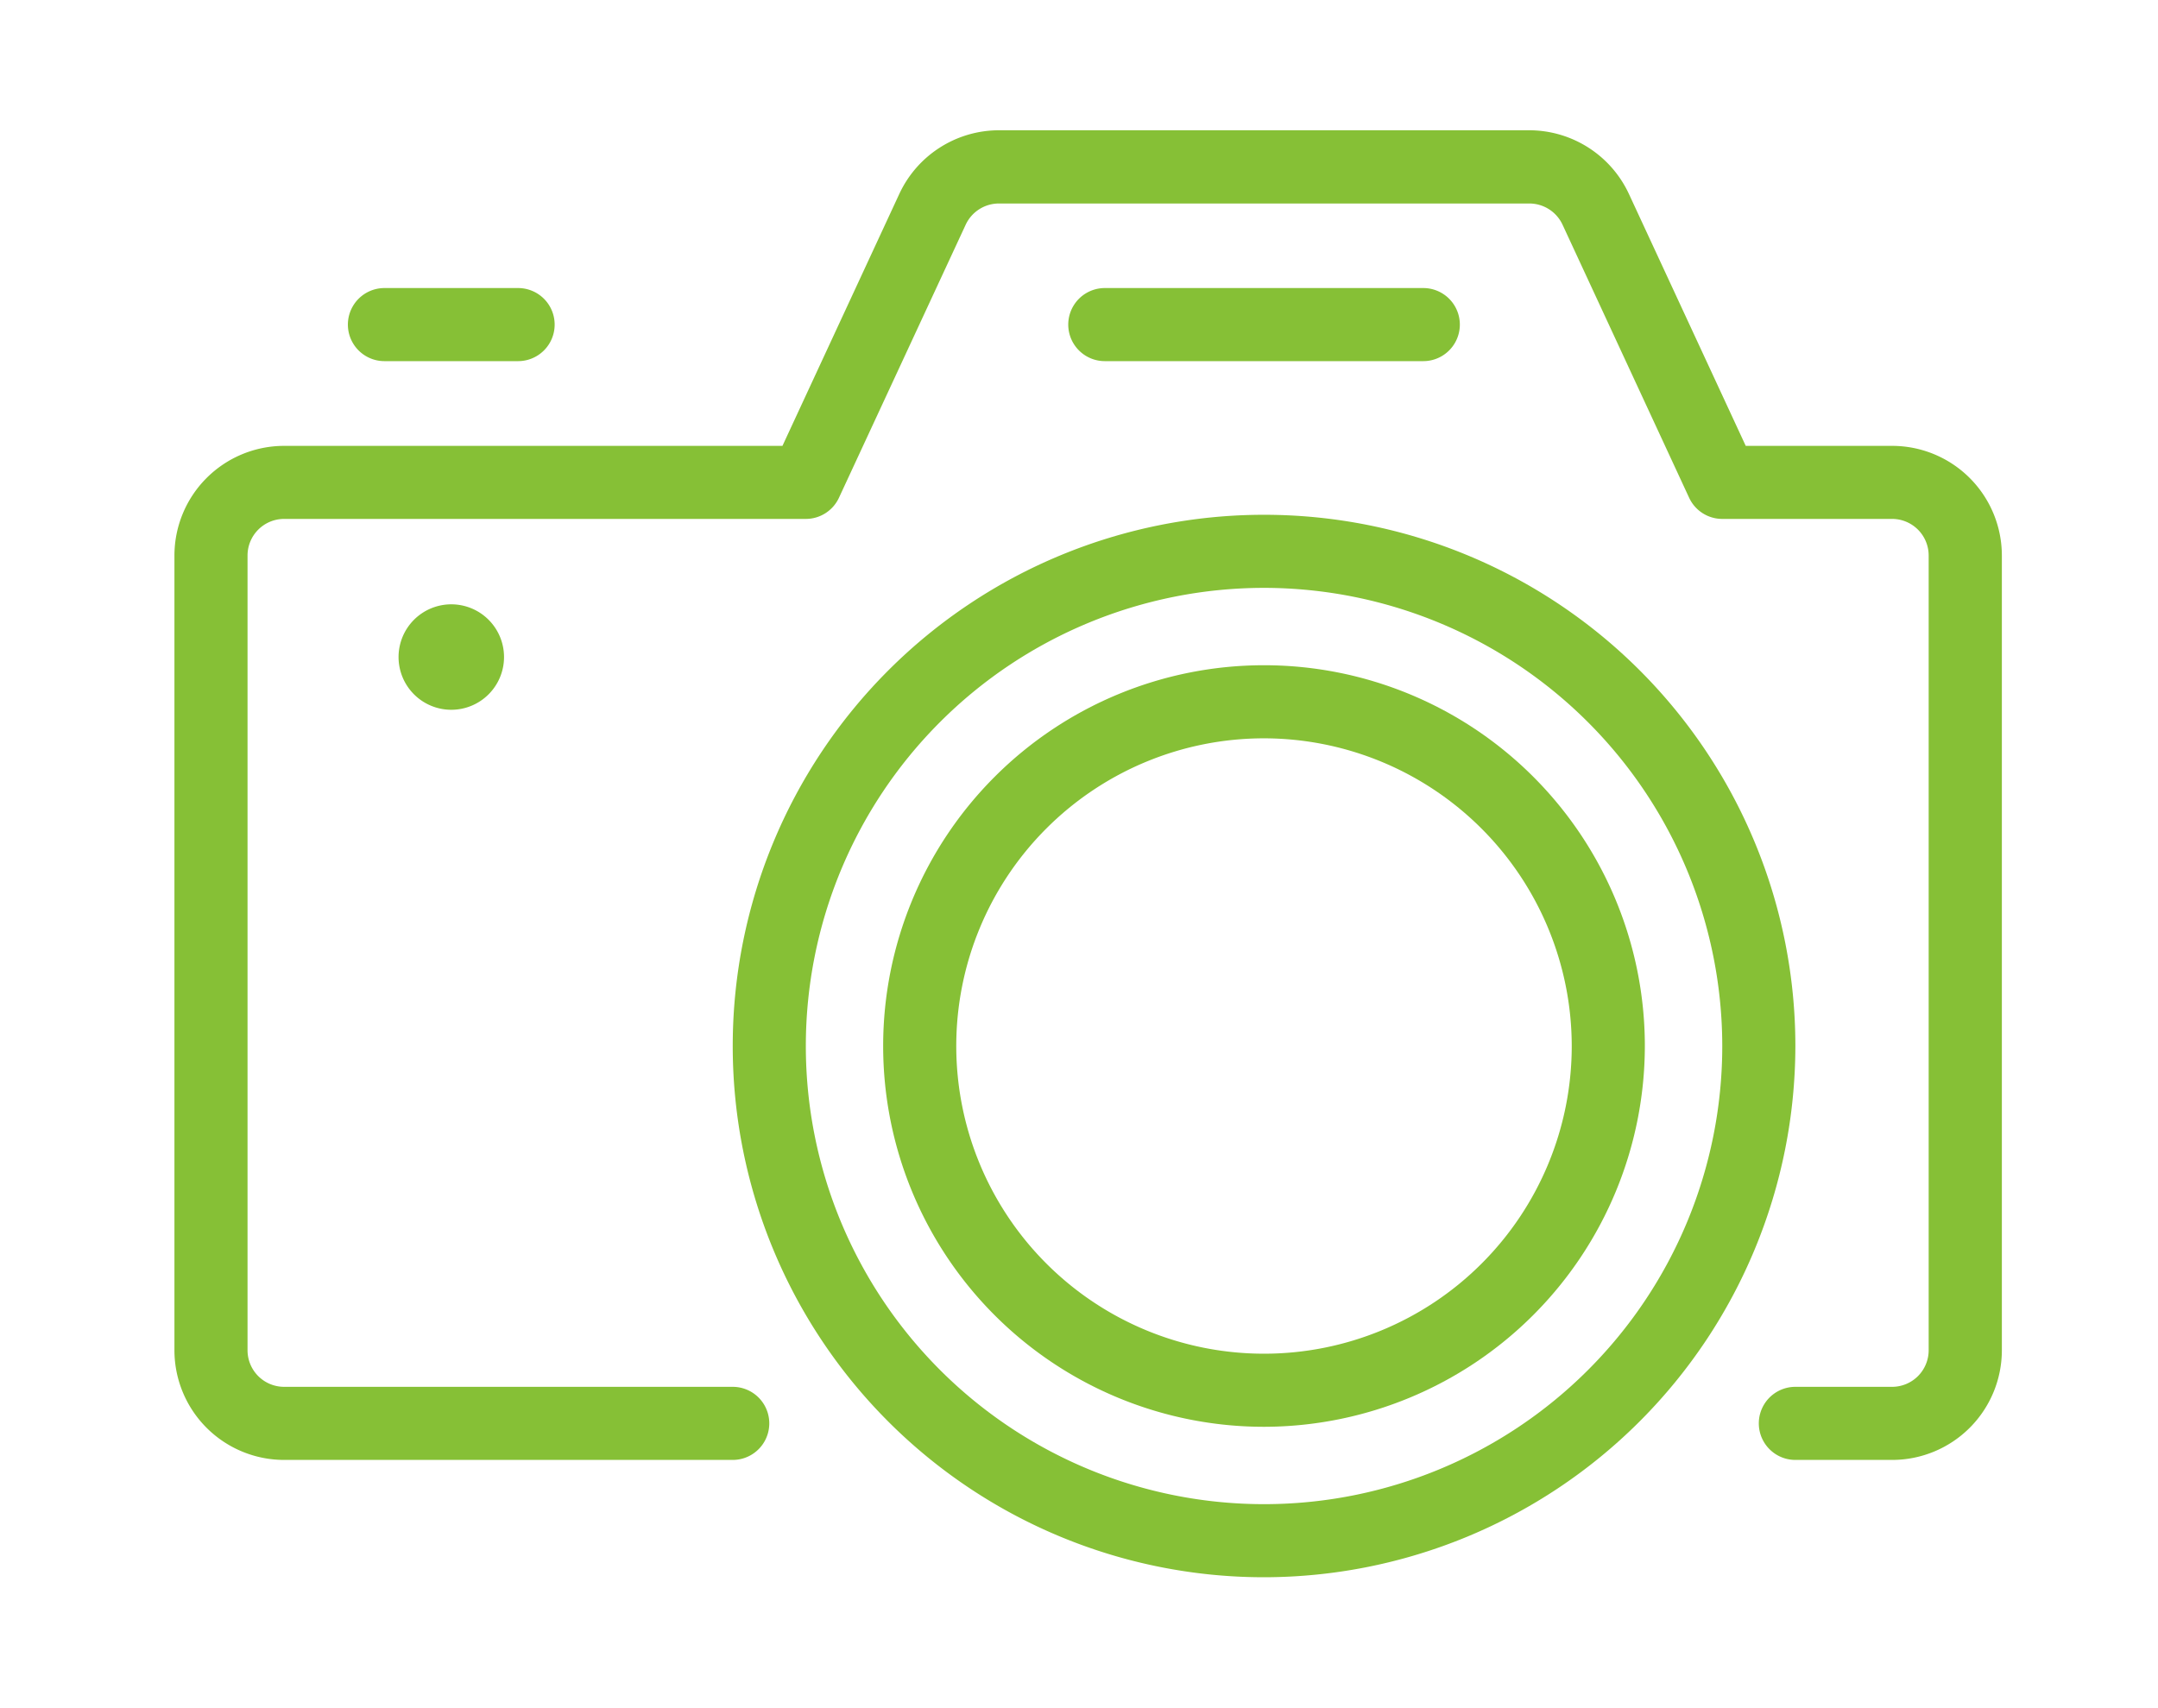 <svg xmlns="http://www.w3.org/2000/svg" xmlns:xlink="http://www.w3.org/1999/xlink" width="48" height="38" viewBox="0 0 48 38">
  <defs>
    <clipPath id="clip-path">
      <rect id="Rectangle_8595" data-name="Rectangle 8595" width="48" height="38" transform="translate(0 -0.013)" fill="#86c036"/>
    </clipPath>
  </defs>
  <g id="Group_21880" data-name="Group 21880" transform="translate(4 2.823)">
    <g id="Group_21879" data-name="Group 21879" transform="translate(-4 -2.811)" clip-path="url(#clip-path)">
      <path id="Path_82346" data-name="Path 82346" d="M38.206,29.58H36.054a.813.813,0,1,1,0-1.626h2.152a.814.814,0,0,0,.813-.813V9.459a.814.814,0,0,0-.813-.813H34.428a.812.812,0,0,1-.737-.471L30.875,2.1a.816.816,0,0,0-.738-.471h-11.8A.816.816,0,0,0,17.6,2.1L14.781,8.175a.813.813,0,0,1-.737.471H2.439a.814.814,0,0,0-.813.813V27.141a.814.814,0,0,0,.813.813h9.979a.813.813,0,1,1,0,1.626H2.439A2.441,2.441,0,0,1,0,27.141V9.459A2.441,2.441,0,0,1,2.439,7.021H13.524l2.6-5.607A2.446,2.446,0,0,1,18.334,0h11.8A2.447,2.447,0,0,1,32.35,1.413l2.6,5.608h3.258a2.441,2.441,0,0,1,2.439,2.439V27.141a2.441,2.441,0,0,1-2.439,2.439" transform="translate(3.88 2.886)" fill="#86c036"/>
      <path id="Path_82347" data-name="Path 82347" d="M105.439,90.145a8.471,8.471,0,1,1,8.471-8.471,8.481,8.481,0,0,1-8.471,8.471m0-15.316a6.845,6.845,0,1,0,6.845,6.845,6.853,6.853,0,0,0-6.845-6.845" transform="translate(-77.324 -58.416)" fill="#86c036"/>
      <path id="Path_82348" data-name="Path 82348" d="M88.2,76.253a11.818,11.818,0,1,1,11.818-11.818A11.831,11.831,0,0,1,88.2,76.253m0-22.01A10.192,10.192,0,1,0,98.392,64.435,10.2,10.2,0,0,0,88.2,54.243" transform="translate(-60.084 -41.177)" fill="#86c036"/>
      <path id="Path_82349" data-name="Path 82349" d="M27.519,23.218H24.546a.813.813,0,1,1,0-1.626h2.973a.813.813,0,0,1,0,1.626" transform="translate(-15.995 -15.196)" fill="#86c036"/>
      <path id="Path_82350" data-name="Path 82350" d="M33.009,66.04a1.173,1.173,0,1,1-1.173-1.173,1.173,1.173,0,0,1,1.173,1.173" transform="translate(-21.798 -51.435)" fill="#86c036"/>
      <path id="Path_82351" data-name="Path 82351" d="M130.184,23.218H123.1a.813.813,0,1,1,0-1.626h7.084a.813.813,0,0,1,0,1.626" transform="translate(-98.526 -15.196)" fill="#86c036"/>
    </g>
  </g>
</svg>
